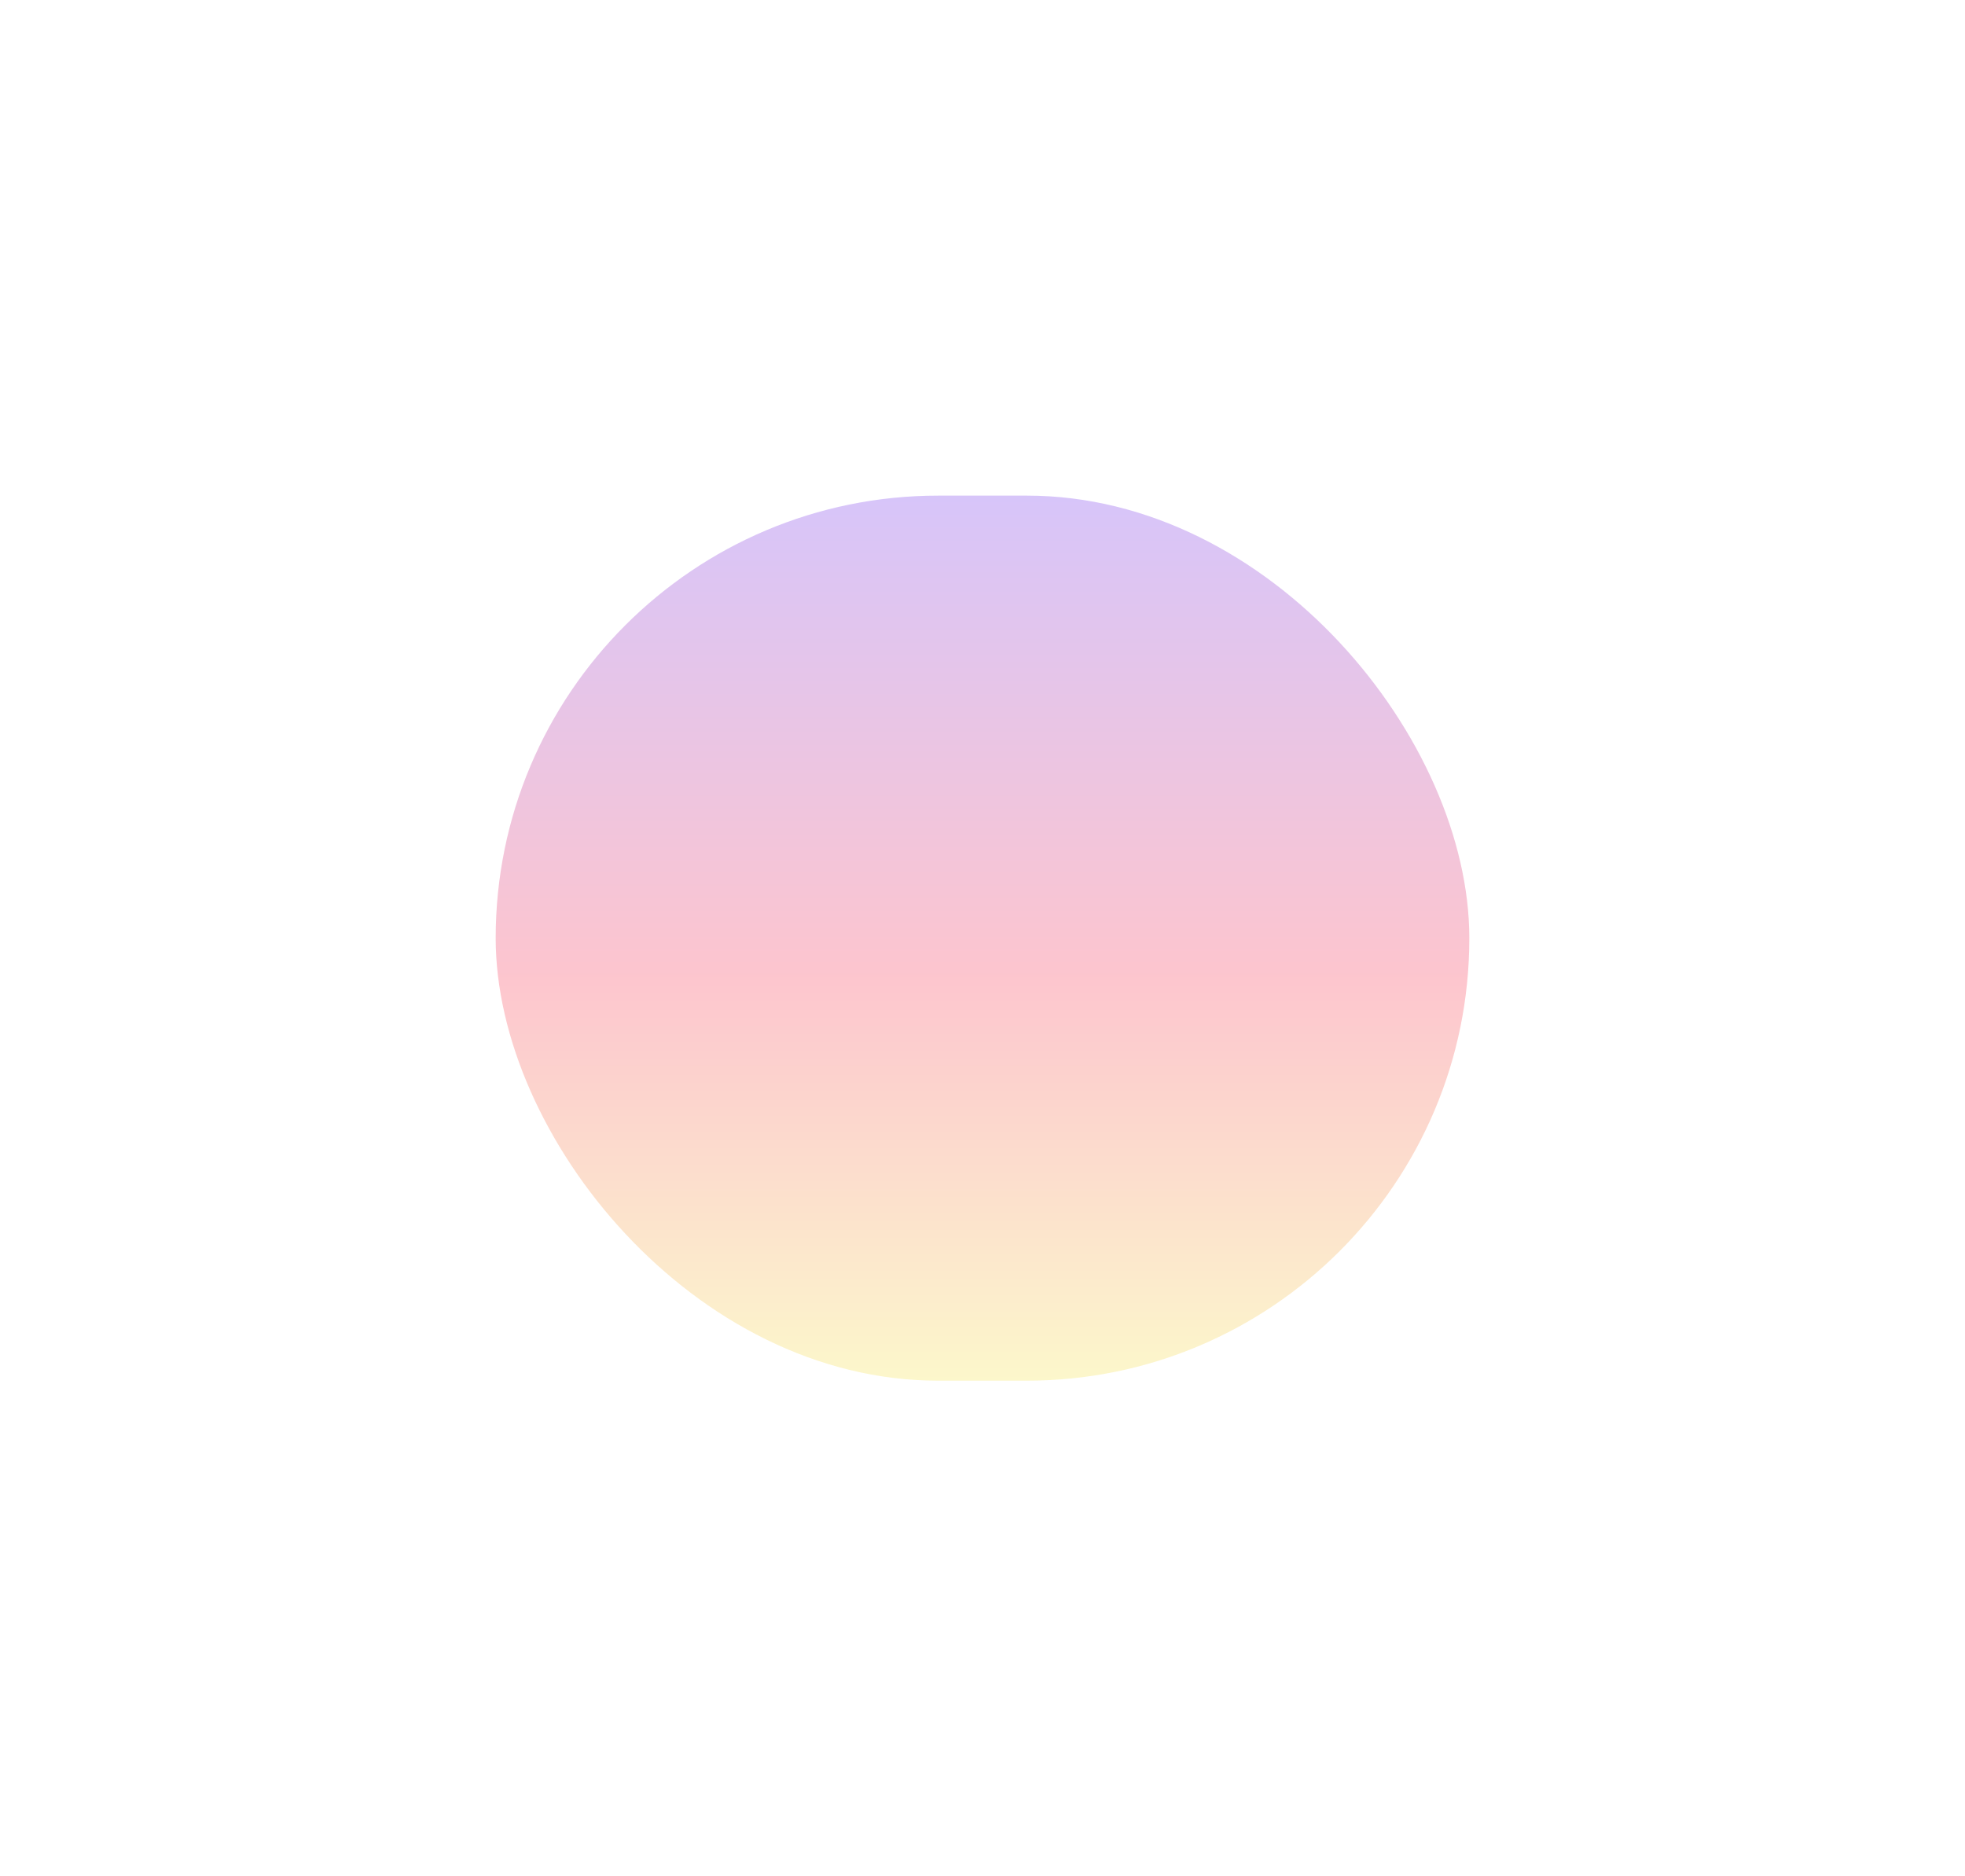 <svg width="555" height="530" viewBox="0 0 555 530" fill="none" xmlns="http://www.w3.org/2000/svg">
<g filter="url(#filter0_f_2942_4675)">
<rect x="140" y="140" width="275" height="250" rx="125" fill="url(#paint0_linear_2942_4675)" fill-opacity="0.4"/>
</g>
<defs>
<filter id="filter0_f_2942_4675" x="0" y="0" width="555" height="530" filterUnits="userSpaceOnUse" color-interpolation-filters="sRGB">
<feFlood flood-opacity="0" result="BackgroundImageFix"/>
<feBlend mode="normal" in="SourceGraphic" in2="BackgroundImageFix" result="shape"/>
<feGaussianBlur stdDeviation="70" result="effect1_foregroundBlur_2942_4675"/>
</filter>
<linearGradient id="paint0_linear_2942_4675" x1="277.5" y1="140" x2="277.5" y2="390" gradientUnits="userSpaceOnUse">
<stop stop-color="#9B6EF1"/>
<stop offset="0.543" stop-color="#F96F85"/>
<stop offset="1" stop-color="#F7EB7D"/>
</linearGradient>
</defs>
</svg>
